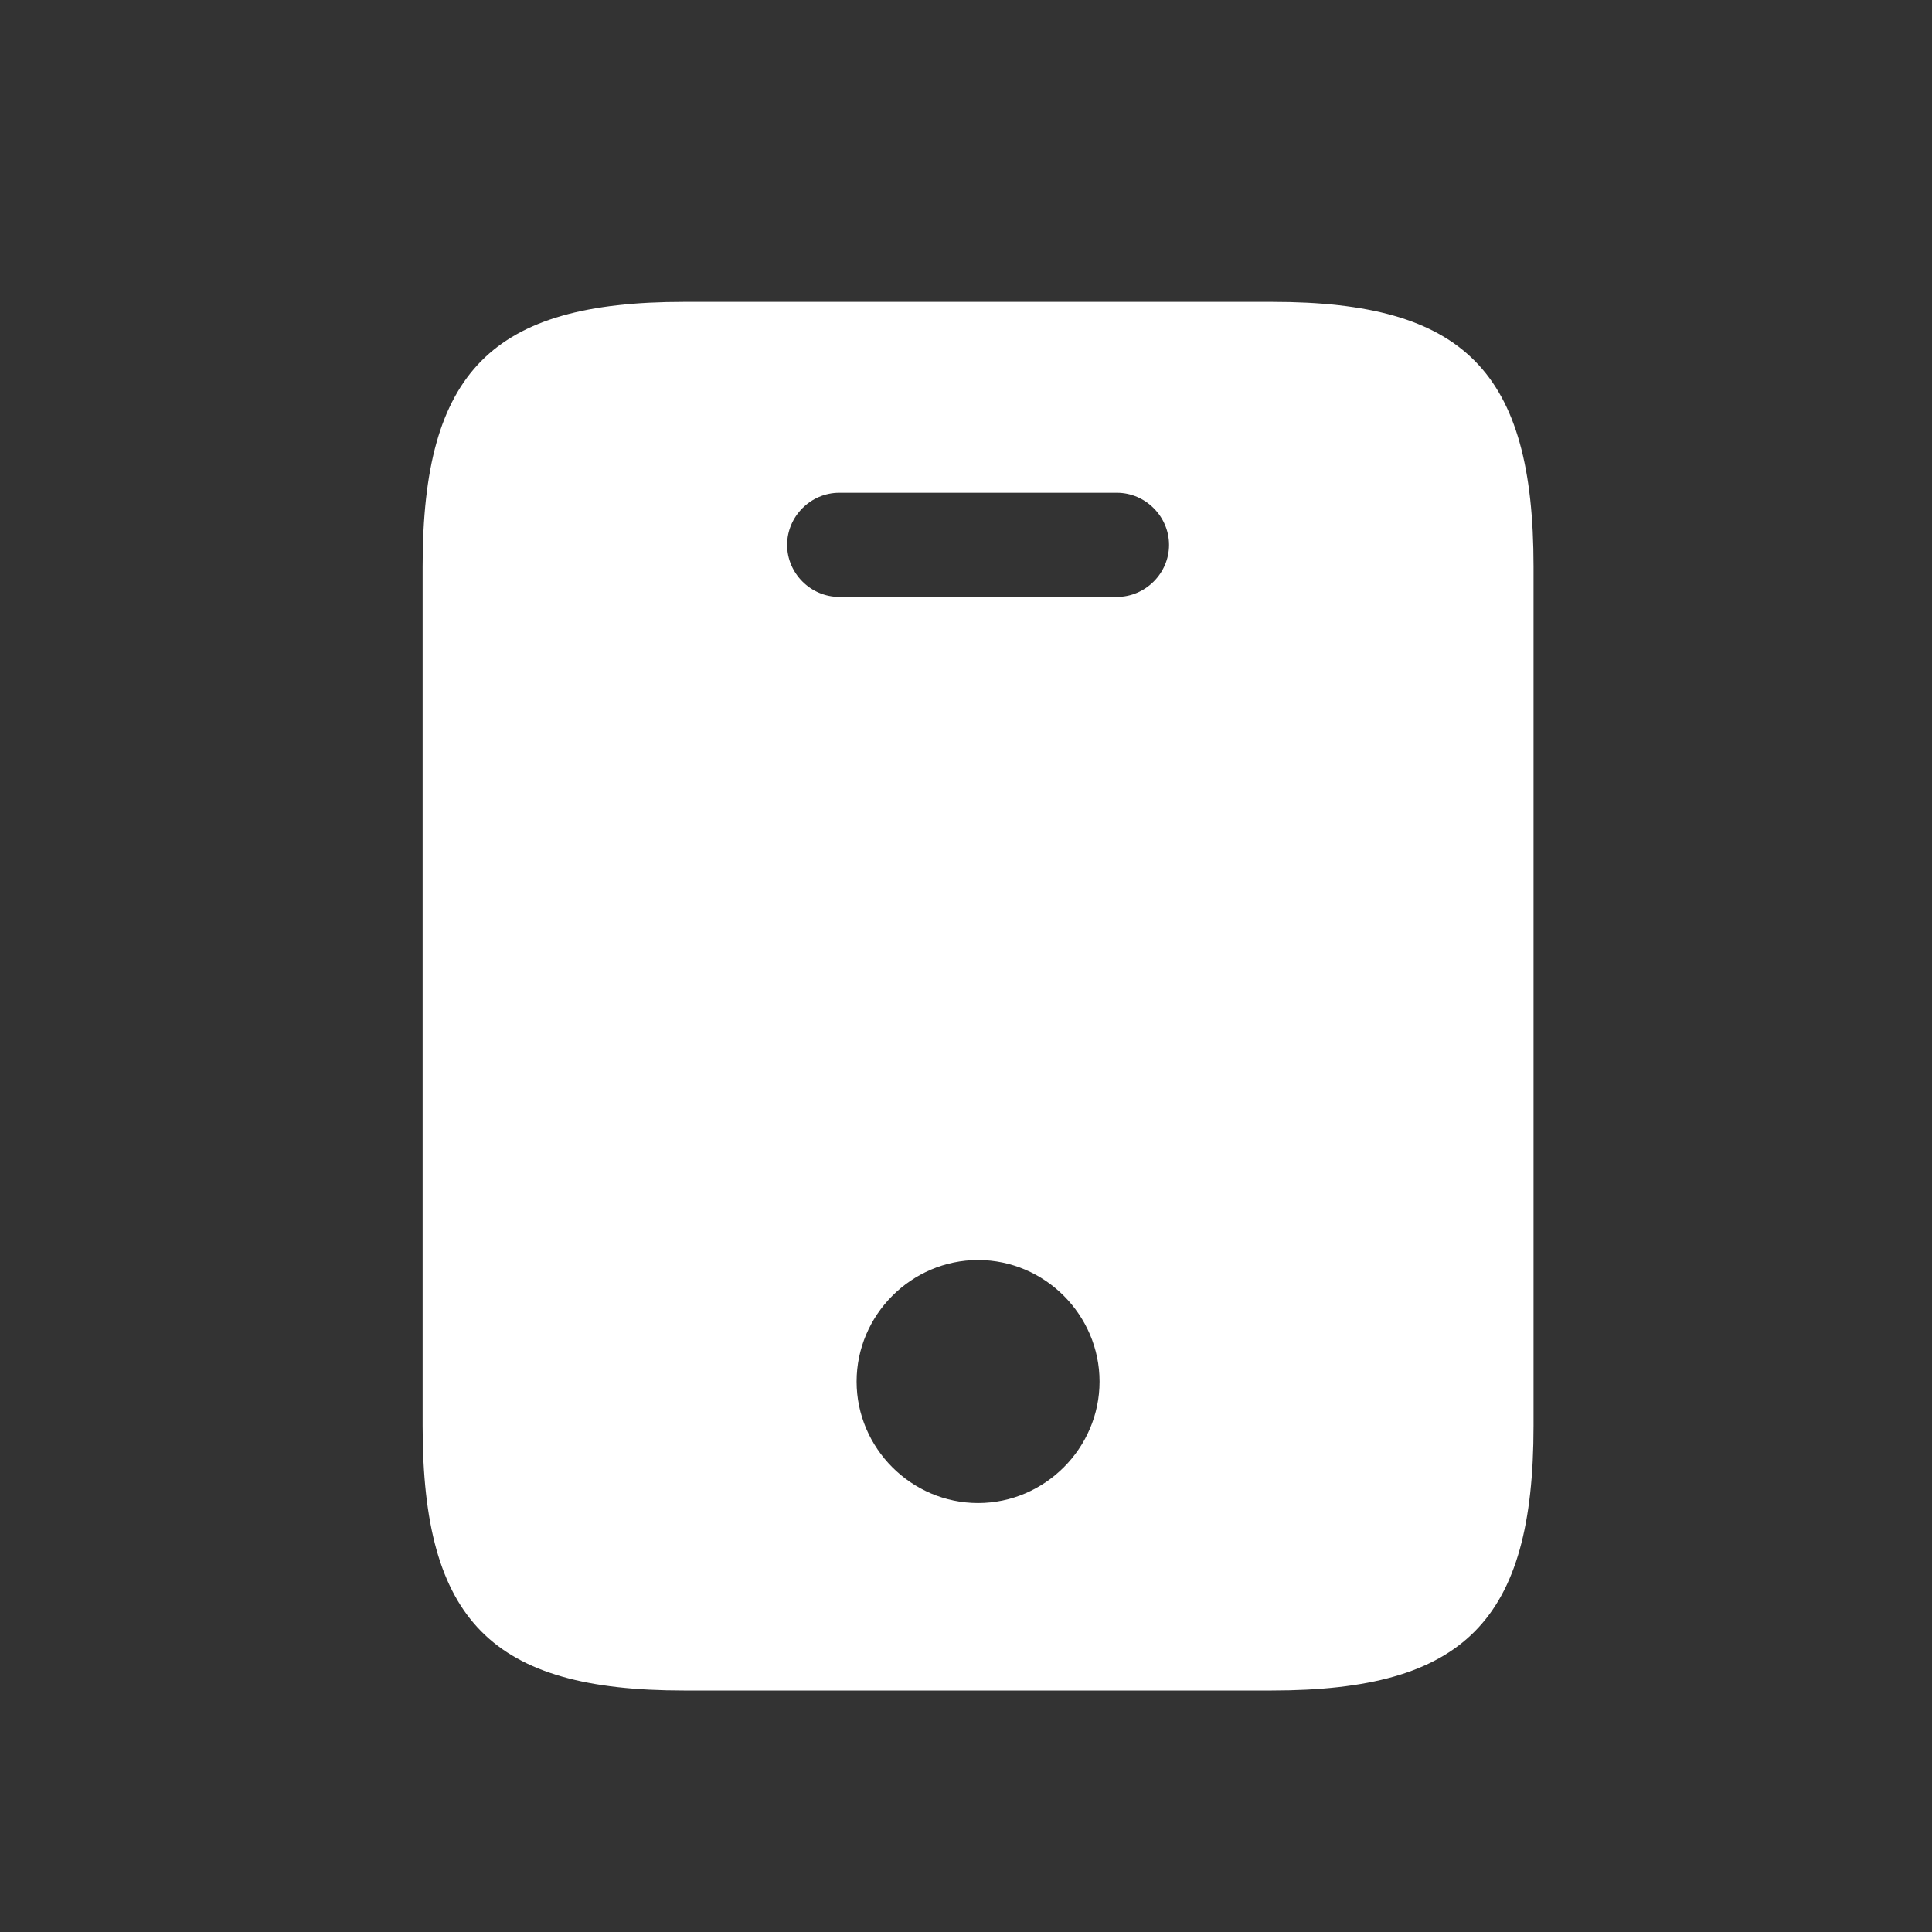 <svg width="32" height="32" viewBox="0 0 32 32" fill="none" xmlns="http://www.w3.org/2000/svg">
<rect x="0" y="0" width="32" height="32" fill="#333333" stroke="none"/>
<path d="M21.076 5H11.324C8.15 5 7 6.15 7 9.382V23.619C7 26.85 8.15 28 11.324 28H21.064C24.25 28 25.4 26.85 25.4 23.619V9.382C25.4 6.15 24.25 5 21.076 5ZM16.2 24.895C15.096 24.895 14.188 23.986 14.188 22.883C14.188 21.779 15.096 20.87 16.2 20.87C17.304 20.87 18.212 21.779 18.212 22.883C18.212 23.986 17.304 24.895 16.2 24.895ZM18.5 9.887H13.9C13.428 9.887 13.037 9.496 13.037 9.025C13.037 8.553 13.428 8.162 13.9 8.162H18.5C18.971 8.162 19.363 8.553 19.363 9.025C19.363 9.496 18.971 9.887 18.5 9.887Z" fill="white"/>
</svg>
